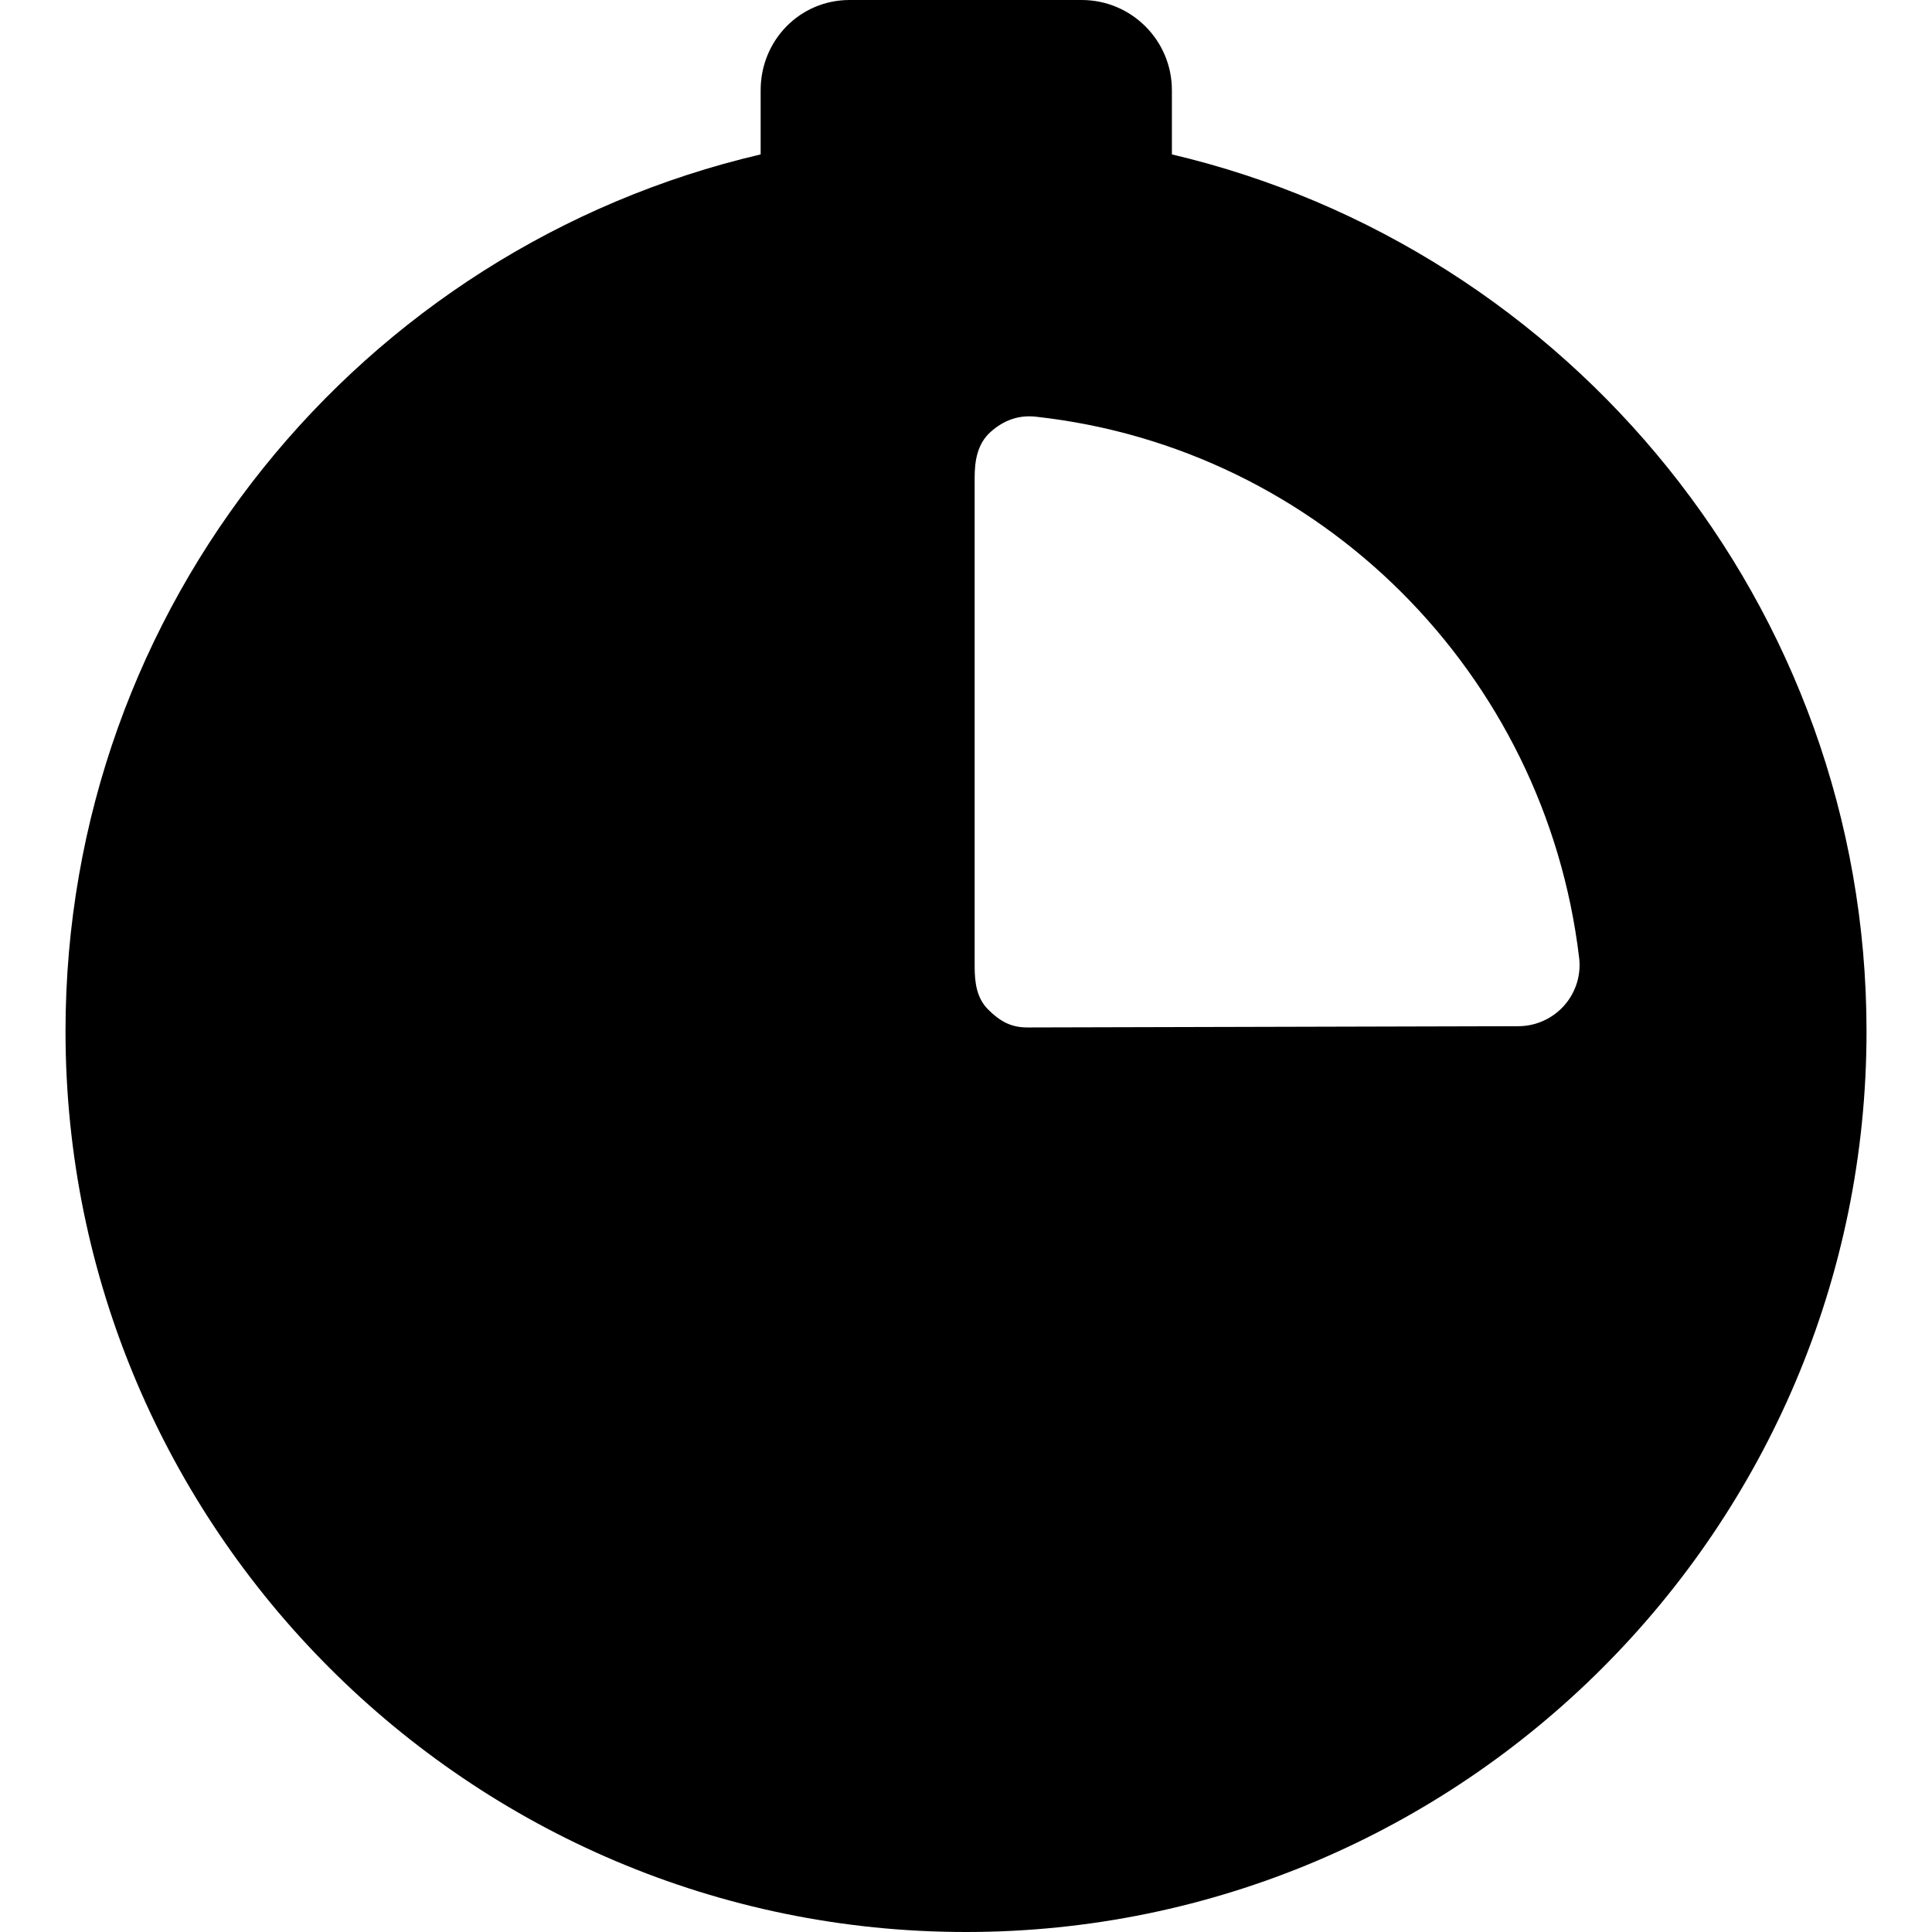 <?xml version="1.0" encoding="iso-8859-1"?>
<!-- Generator: Adobe Illustrator 16.0.0, SVG Export Plug-In . SVG Version: 6.00 Build 0)  -->
<!DOCTYPE svg PUBLIC "-//W3C//DTD SVG 1.1//EN" "http://www.w3.org/Graphics/SVG/1.1/DTD/svg11.dtd">
<svg version="1.1" id="Capa_1" xmlns="http://www.w3.org/2000/svg" xmlns:xlink="http://www.w3.org/1999/xlink" x="0px" y="0px"
	 width="46.359px" height="46.359px" viewBox="0 0 46.359 46.359" style="enable-background:new 0 0 46.359 46.359;"
	 xml:space="preserve">
<g>
	<path d="M28.12,3.705v-1.54C28.12,0.969,27.15,0,25.955,0h-5.568c-1.196,0-2.135,0.969-2.135,2.165v1.54
		C8.654,5.949,1.572,14.531,1.572,24.746c0,11.917,9.688,21.613,21.607,21.613c11.917,0,21.609-9.696,21.609-21.613
		C44.788,14.531,37.65,5.948,28.12,3.705z M37.535,24.126c-0.277,0.313-0.678,0.497-1.098,0.498l-11.791,0.03
		c-0.392,0-0.657-0.153-0.935-0.43c-0.277-0.275-0.324-0.65-0.324-1.041V11.462c0-0.419,0.07-0.817,0.381-1.096
		c0.312-0.28,0.672-0.413,1.088-0.367c6.832,0.752,12.223,6.163,13.035,12.977C37.944,23.393,37.812,23.812,37.535,24.126z"/>
</g>
<g>
</g>
<g>
</g>
<g>
</g>
<g>
</g>
<g>
</g>
<g>
</g>
<g>
</g>
<g>
</g>
<g>
</g>
<g>
</g>
<g>
</g>
<g>
</g>
<g>
</g>
<g>
</g>
<g>
</g>
</svg>
